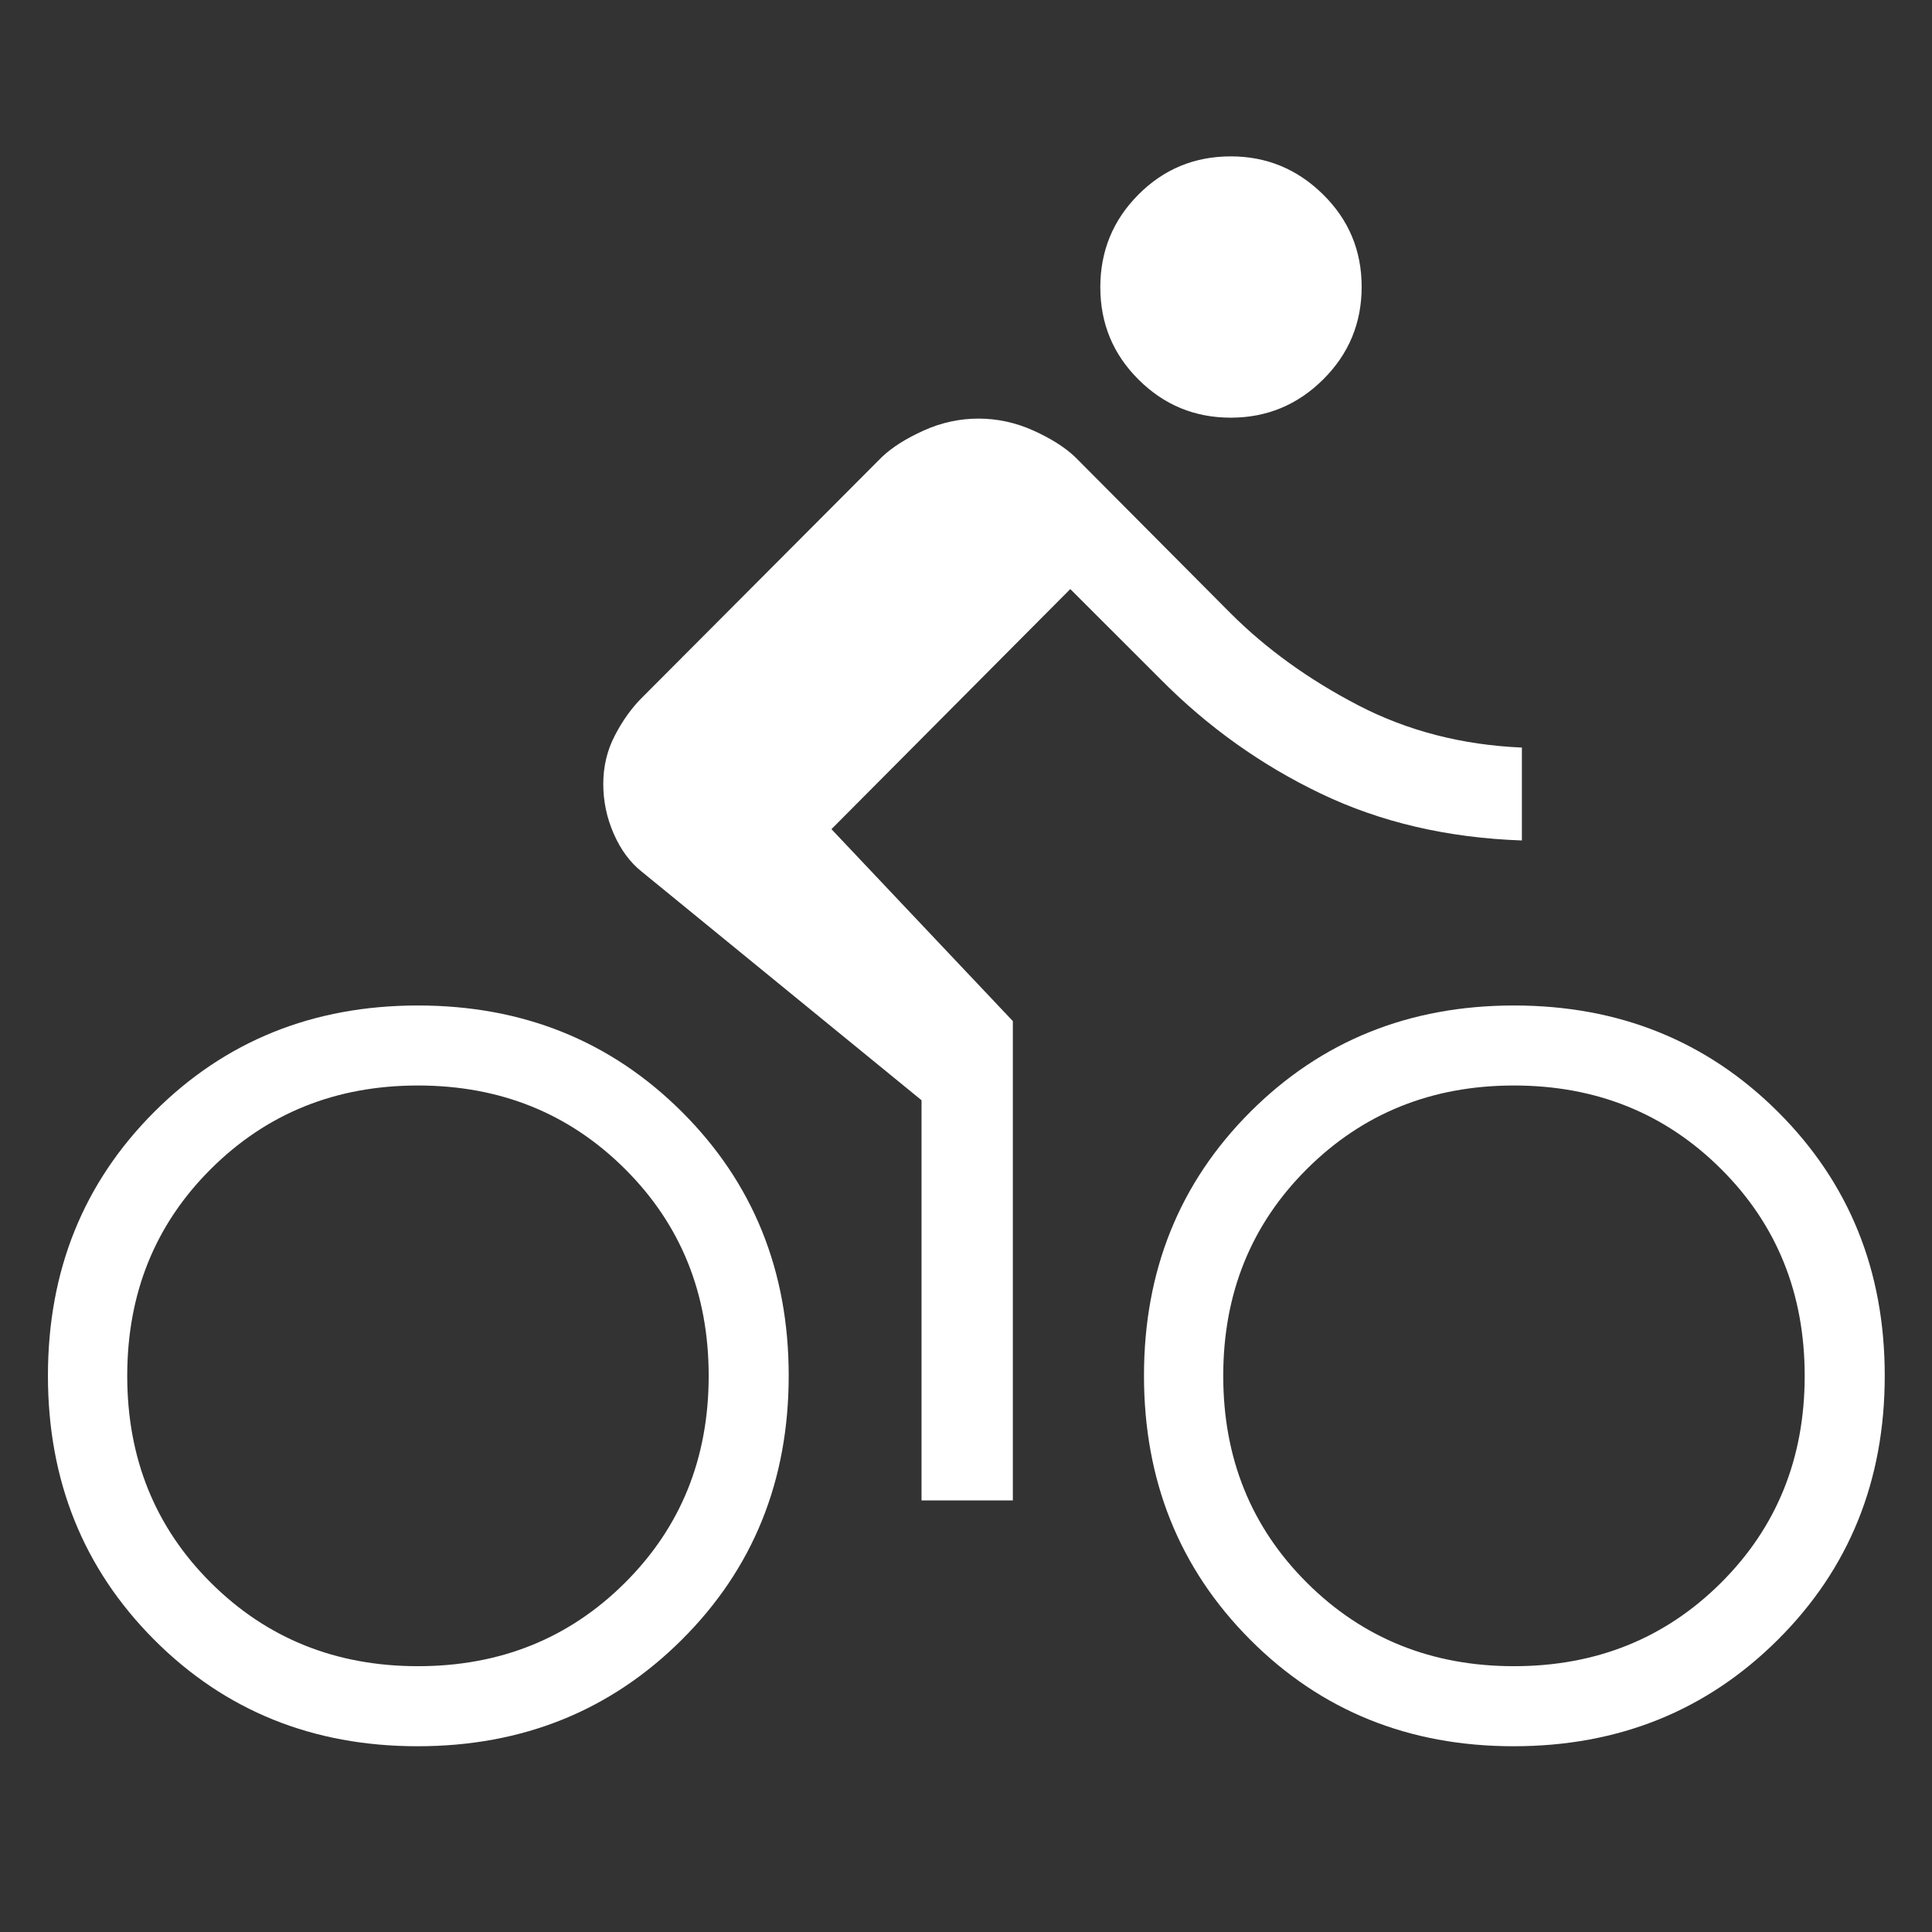 <svg width="48" height="48" viewBox="0 0 48 48" fill="none" xmlns="http://www.w3.org/2000/svg">
<rect x="0" y="0" width="48" height="48" fill="#333333" stroke="none"/>
<mask id="mask0_42_143" style="mask-type:alpha" maskUnits="userSpaceOnUse" x="0" y="0" width="48" height="48">
<rect width="48" height="48" fill="#D9D9D9"/>
</mask>
<g mask="url(#mask0_42_143)">
<path d="M30.578 10.377C29.684 10.377 28.921 10.062 28.288 9.432C27.654 8.802 27.337 8.036 27.337 7.136C27.337 6.235 27.653 5.468 28.283 4.835C28.913 4.201 29.679 3.885 30.58 3.885C31.467 3.885 32.23 4.2 32.87 4.83C33.51 5.46 33.83 6.225 33.83 7.126C33.83 8.027 33.511 8.794 32.874 9.427C32.237 10.06 31.472 10.377 30.578 10.377ZM20.657 20.6L25.164 25.369V37.277H22.895V27.335L15.941 21.654C15.654 21.426 15.423 21.113 15.249 20.717C15.075 20.321 14.988 19.908 14.988 19.477C14.988 19.046 15.083 18.646 15.274 18.277C15.465 17.908 15.688 17.596 15.941 17.342L21.911 11.354C22.164 11.113 22.511 10.894 22.949 10.696C23.387 10.499 23.841 10.4 24.311 10.4C24.78 10.4 25.234 10.499 25.672 10.696C26.111 10.894 26.457 11.113 26.711 11.354L30.572 15.235C31.459 16.122 32.516 16.884 33.741 17.521C34.967 18.158 36.323 18.509 37.811 18.573V20.881C35.966 20.817 34.301 20.429 32.816 19.717C31.33 19.006 29.999 18.055 28.822 16.865L26.591 14.635L20.657 20.6ZM10.384 24.981C12.989 24.981 15.175 25.862 16.943 27.625C18.711 29.388 19.595 31.572 19.595 34.178C19.595 36.789 18.71 38.976 16.939 40.739C15.168 42.503 12.98 43.385 10.376 43.385C7.771 43.385 5.589 42.502 3.83 40.738C2.071 38.973 1.191 36.787 1.191 34.178C1.191 31.57 2.072 29.385 3.834 27.623C5.596 25.862 7.78 24.981 10.384 24.981ZM10.384 41.396C12.425 41.396 14.139 40.706 15.526 39.325C16.913 37.944 17.607 36.23 17.607 34.183C17.607 32.135 16.913 30.421 15.526 29.041C14.139 27.66 12.425 26.969 10.384 26.969C8.343 26.969 6.629 27.66 5.241 29.041C3.854 30.421 3.161 32.135 3.161 34.183C3.161 36.23 3.854 37.944 5.241 39.325C6.629 40.706 8.343 41.396 10.384 41.396ZM37.615 24.981C40.22 24.981 42.406 25.862 44.174 27.625C45.942 29.388 46.826 31.572 46.826 34.178C46.826 36.789 45.941 38.976 44.17 40.739C42.399 42.503 40.211 43.385 37.606 43.385C35.002 43.385 32.82 42.502 31.061 40.738C29.302 38.973 28.422 36.787 28.422 34.178C28.422 31.57 29.303 29.385 31.065 27.623C32.827 25.862 35.01 24.981 37.615 24.981ZM37.614 41.396C39.655 41.396 41.37 40.706 42.757 39.325C44.144 37.944 44.837 36.23 44.837 34.183C44.837 32.135 44.144 30.421 42.757 29.041C41.37 27.66 39.655 26.969 37.614 26.969C35.573 26.969 33.859 27.66 32.472 29.041C31.085 30.421 30.391 32.135 30.391 34.183C30.391 36.23 31.085 37.944 32.472 39.325C33.859 40.706 35.573 41.396 37.614 41.396Z" fill="white"/>
</g>
</svg>

